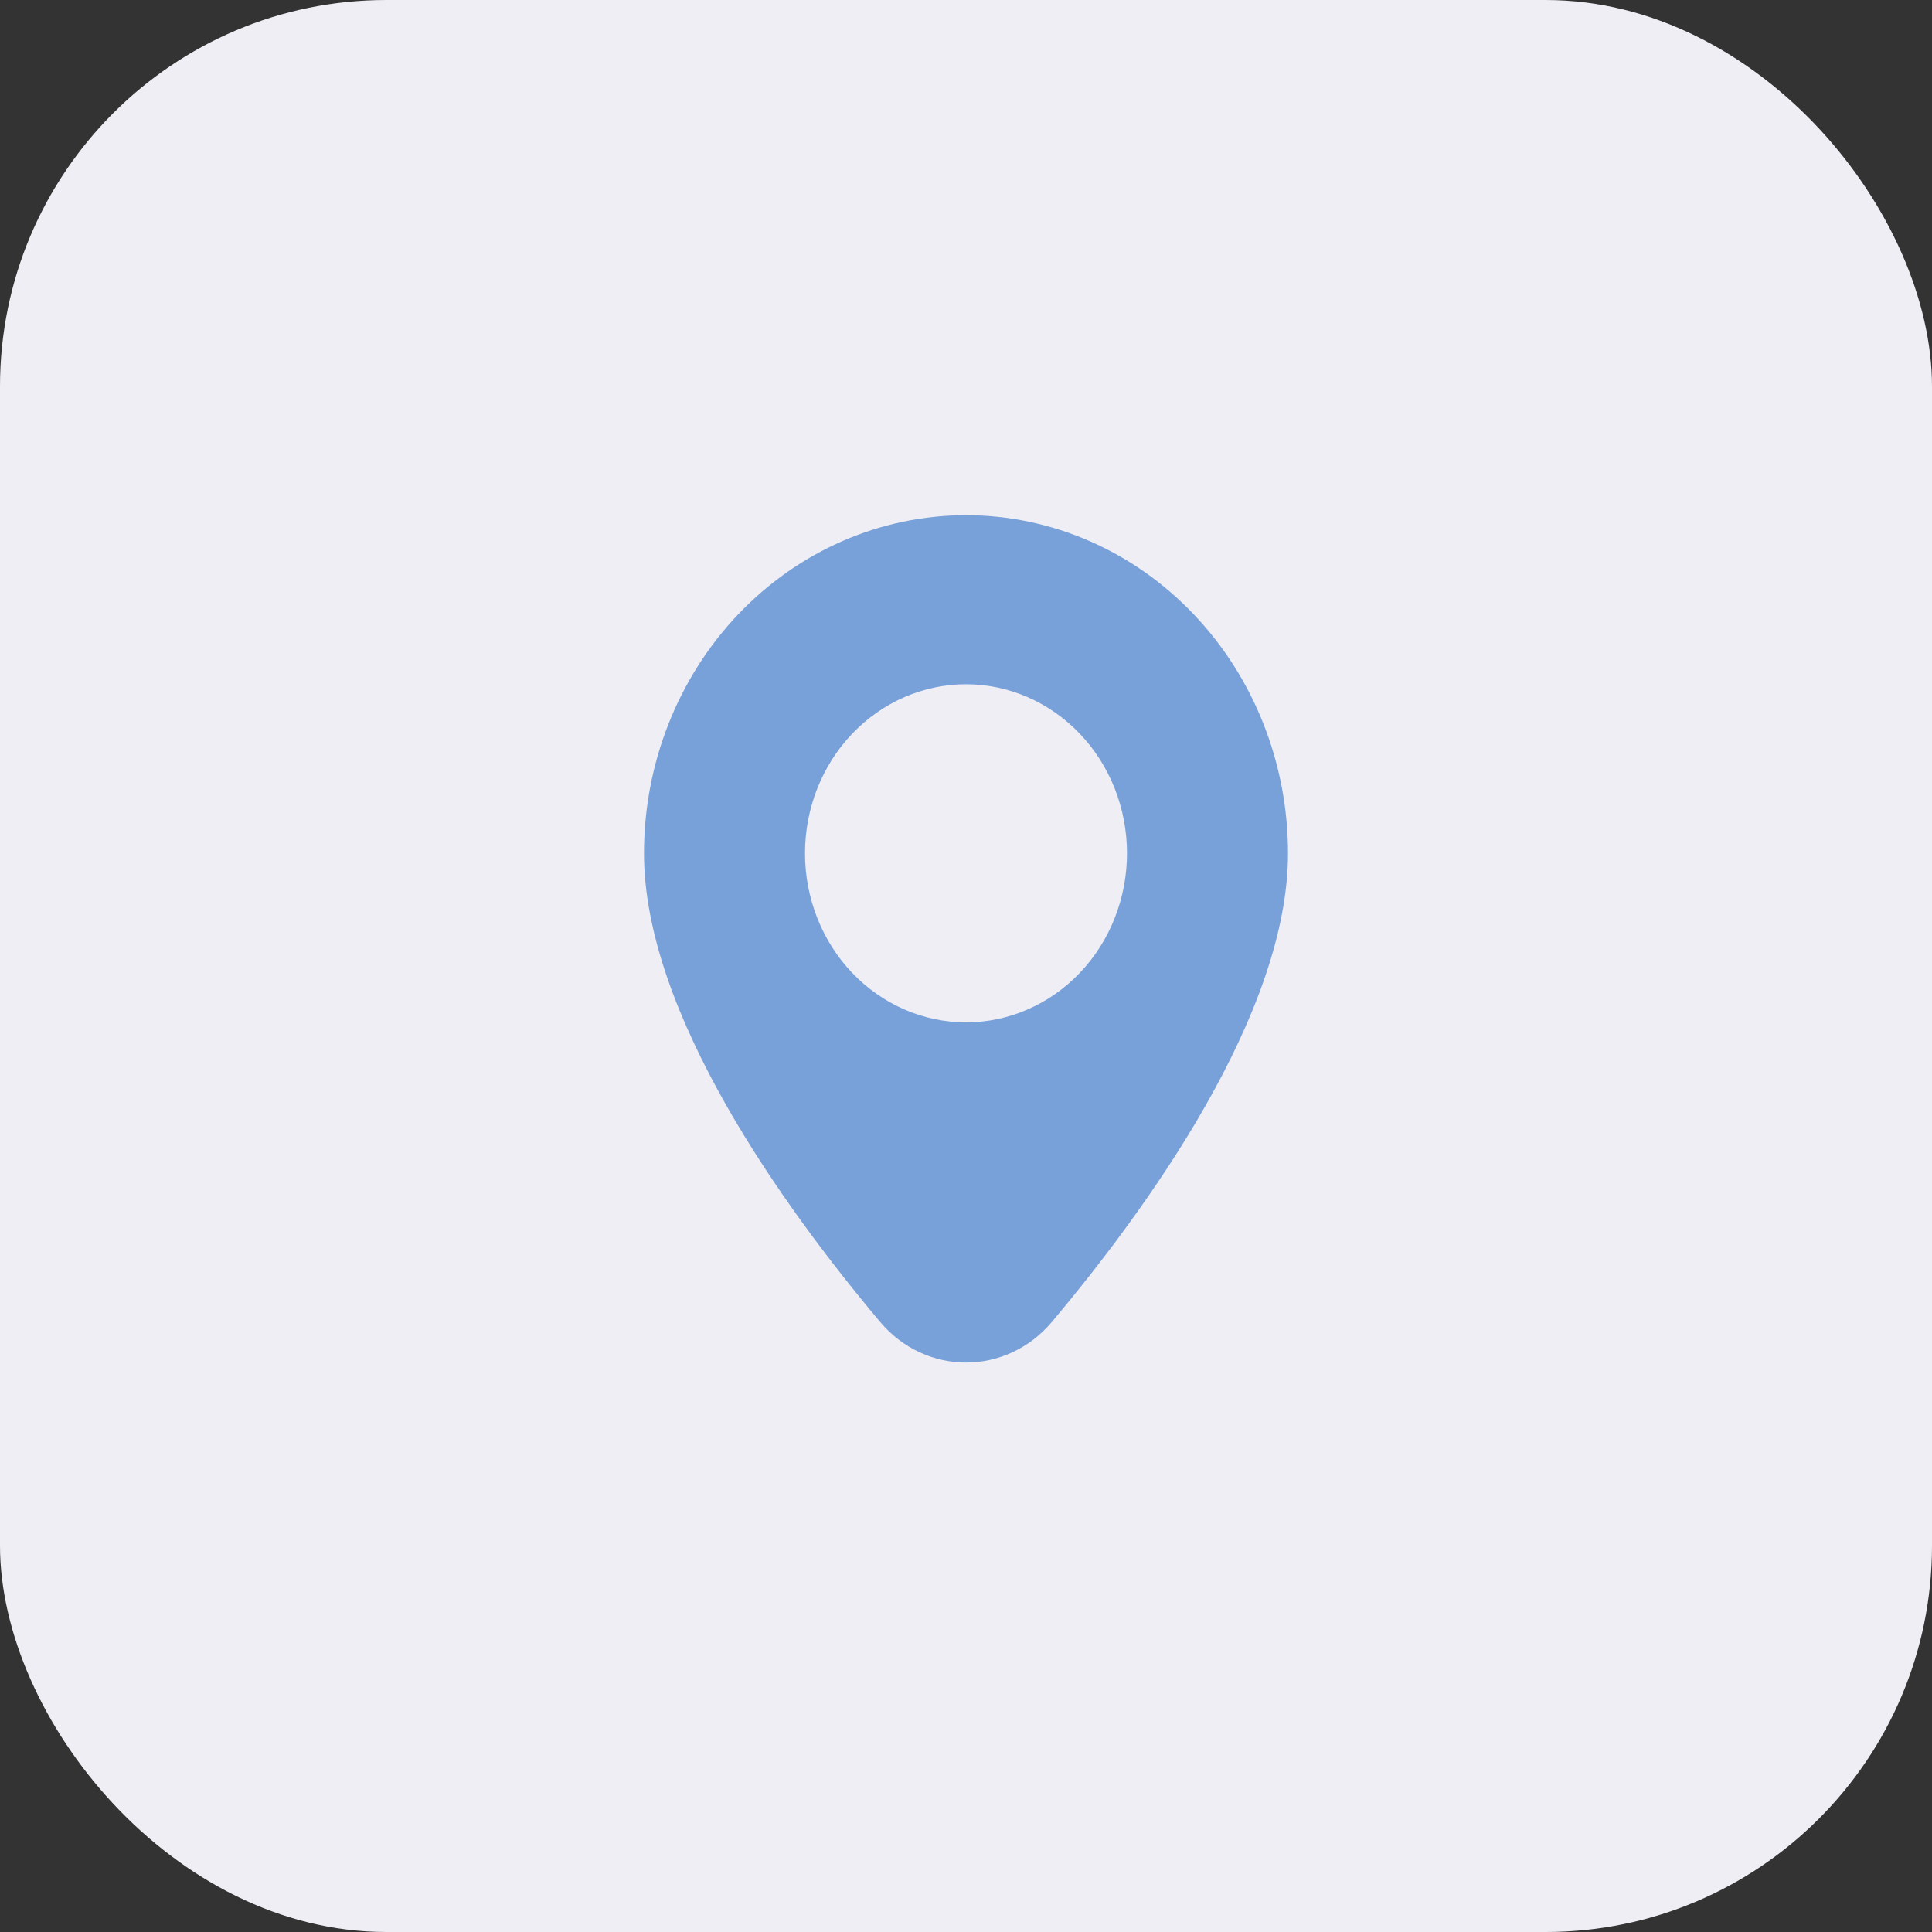<?xml version="1.0" encoding="UTF-8"?> <svg xmlns="http://www.w3.org/2000/svg" width="30" height="30" viewBox="0 0 30 30" fill="none"><rect x="0" y="0" width="30" height="30" fill="#333333" stroke="none"/><rect width="30" height="30" rx="6" fill="#EEEEF4"></rect><path d="M13.666 20.526C14.375 21.368 15.625 21.368 16.334 20.526C17.815 18.765 20 15.745 20 13.25C20 11.858 19.473 10.522 18.535 9.538C17.598 8.553 16.326 8 15 8C13.674 8 12.402 8.553 11.464 9.538C10.527 10.522 10 11.858 10 13.25C10 15.745 12.185 18.765 13.666 20.526ZM15 15.875C14.337 15.875 13.701 15.598 13.232 15.106C12.763 14.614 12.5 13.946 12.5 13.25C12.5 12.554 12.763 11.886 13.232 11.394C13.701 10.902 14.337 10.625 15 10.625C15.663 10.625 16.299 10.902 16.768 11.394C17.237 11.886 17.5 12.554 17.5 13.25C17.5 13.946 17.237 14.614 16.768 15.106C16.299 15.598 15.663 15.875 15 15.875Z" fill="#78A0D9"></path></svg> 